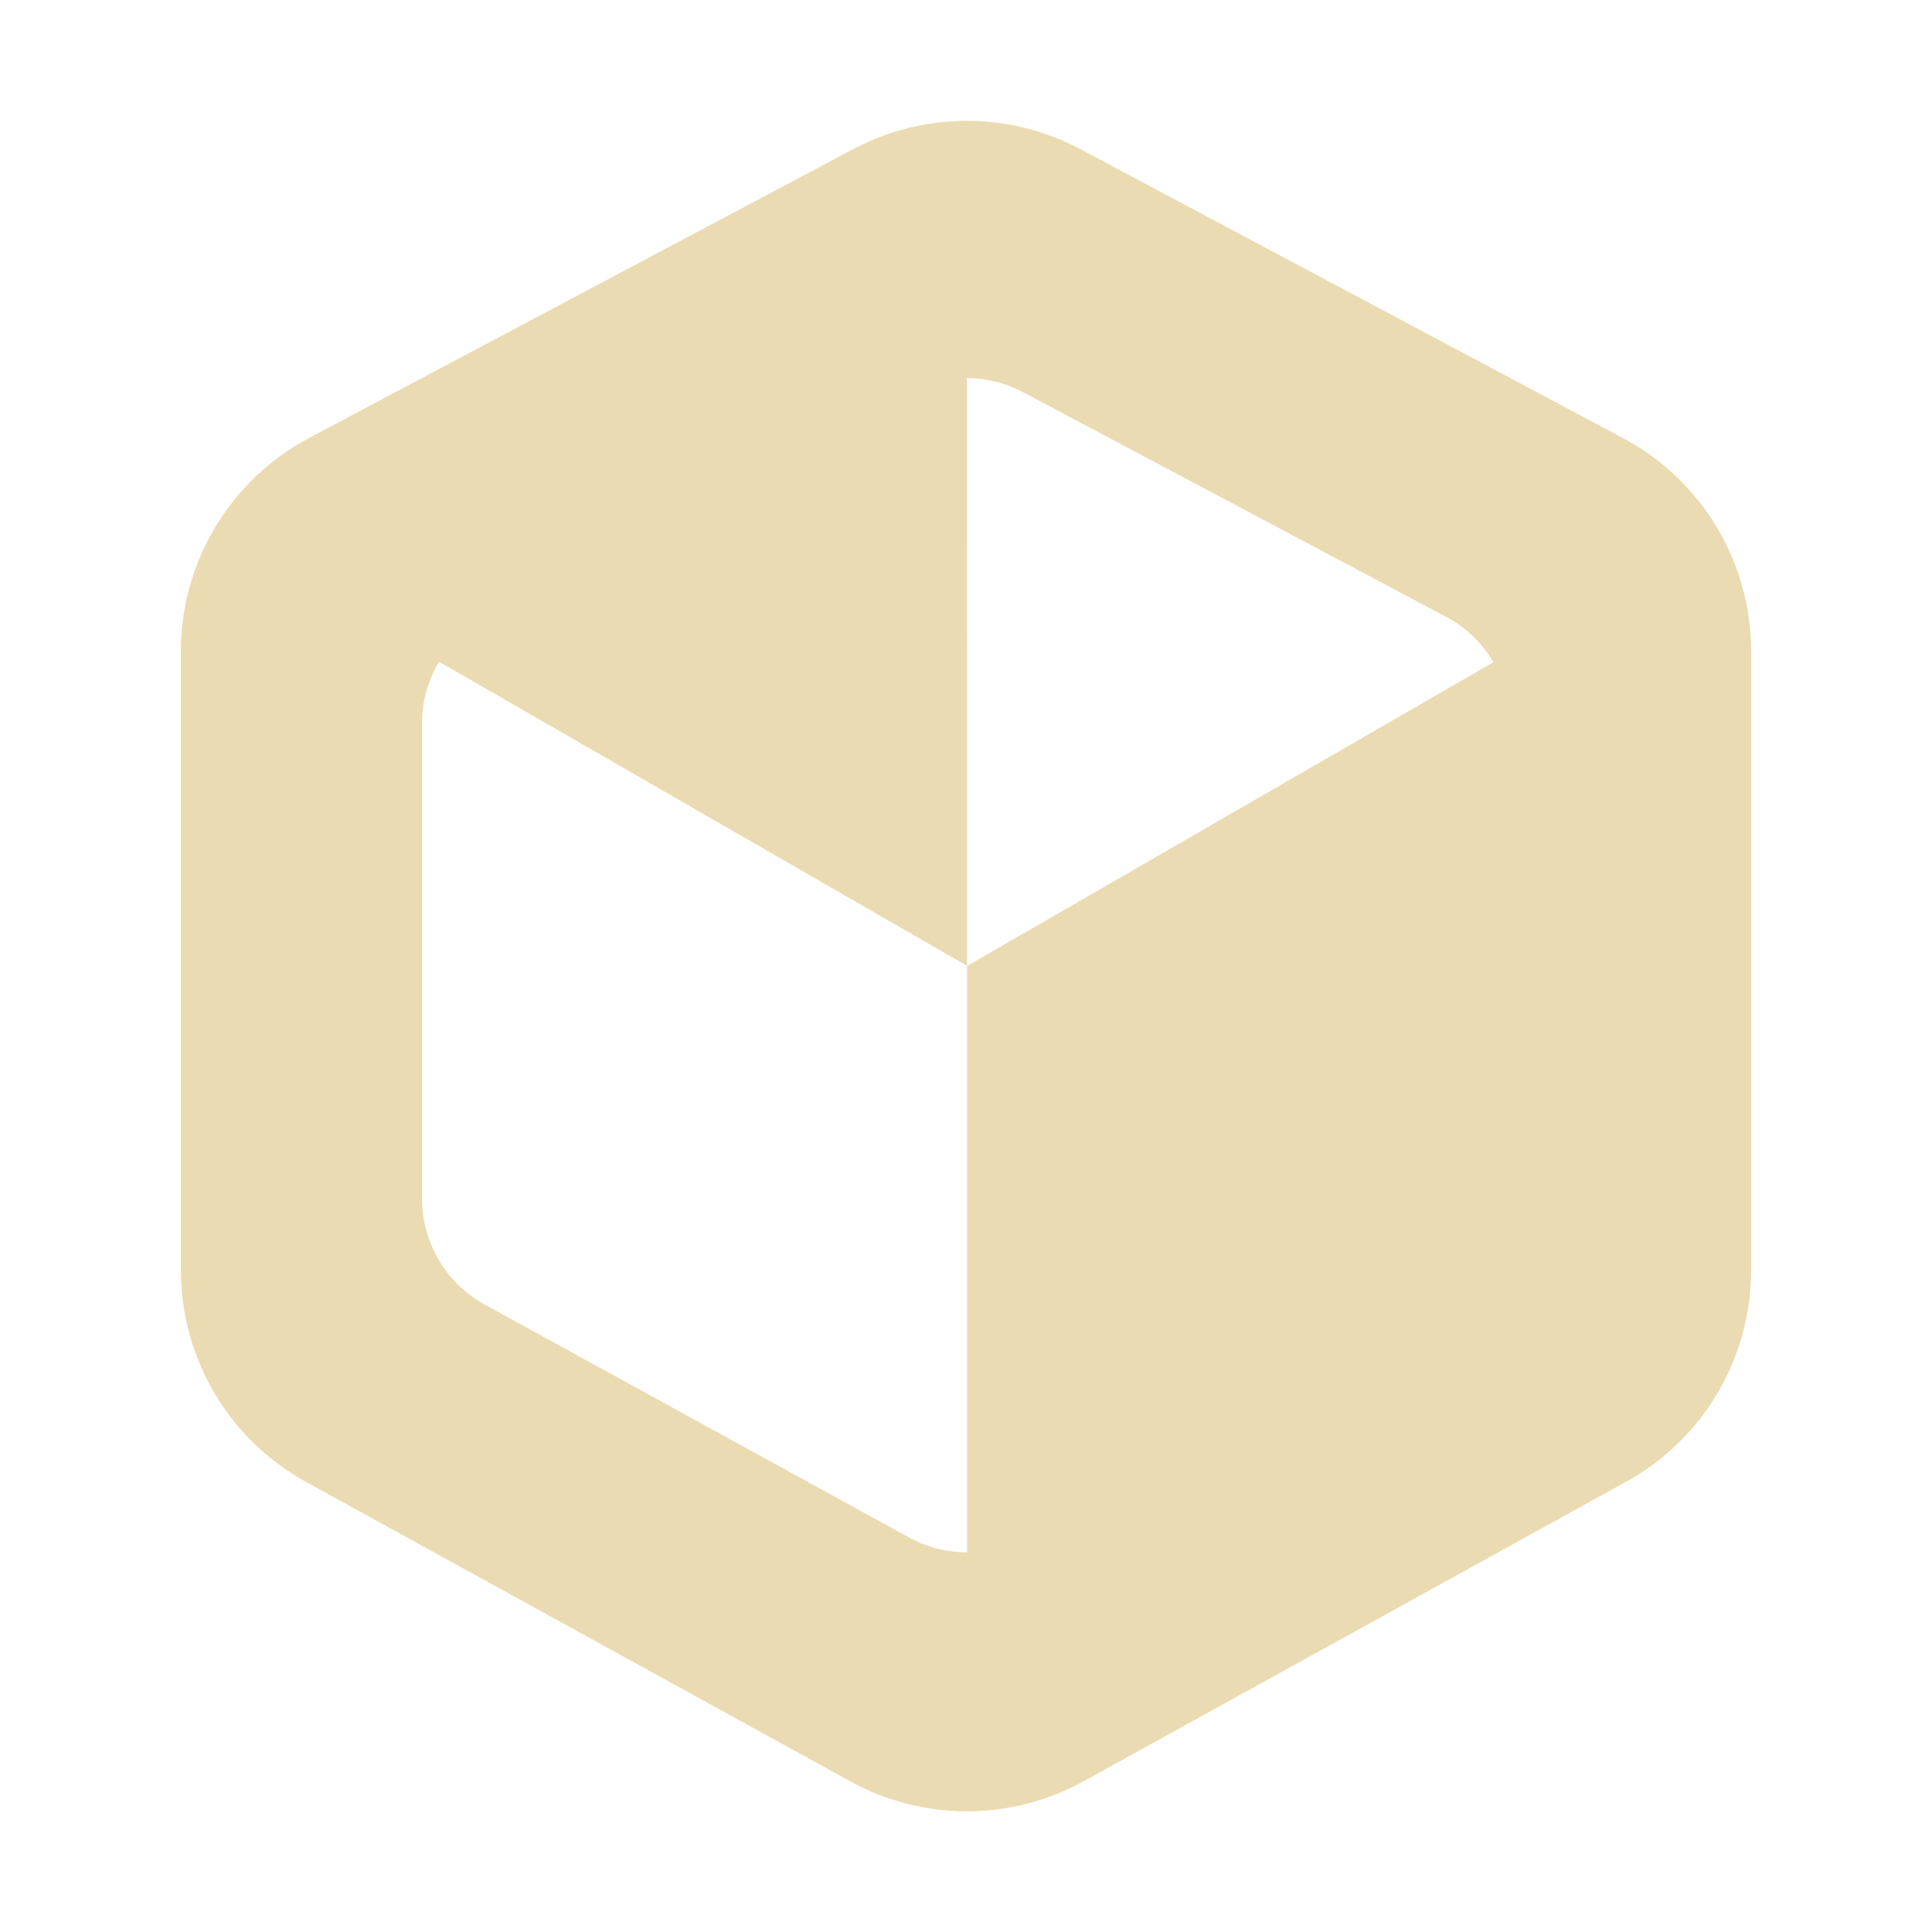 <svg width="16" height="16" version="1.1" viewBox="0 0 16 16" xmlns="http://www.w3.org/2000/svg">
  <defs>
    <style id="current-color-scheme" type="text/css">.ColorScheme-Text { color:#ebdbb2; } .ColorScheme-Highlight { color:#458588; }</style>
  </defs>
  <path class="ColorScheme-Text" d="m7.07 1.233-4.51 2.394c-0.653 0.347-1.062 1.026-1.062 1.766v5.127c1.57e-5 0.729 0.397 1.4 1.035 1.752l4.51 2.481c0.602 0.331 1.331 0.33 1.932-2e-3l4.494-2.481c0.637-0.352 1.033-1.022 1.033-1.75v-5.127c-3.81e-4 -0.738-0.407-1.416-1.059-1.764l-4.496-2.394c-0.594-0.316-1.299-0.308-1.877-0.002zm0.938 1.898c0.163 5.595e-4 0.324 0.042 0.469 0.119l3.5 1.859c0.166 0.088 0.299 0.219 0.391 0.375l-4.359 2.516v4.856c-0.166 0-0.331-0.041-0.48-0.123l-3.516-1.93c-0.32-0.176-0.518-0.512-0.518-0.877v-3.934c-6.27e-5 -0.184 0.05-0.359 0.141-0.512l4.373 2.519z" fill="currentColor"/>
</svg>

